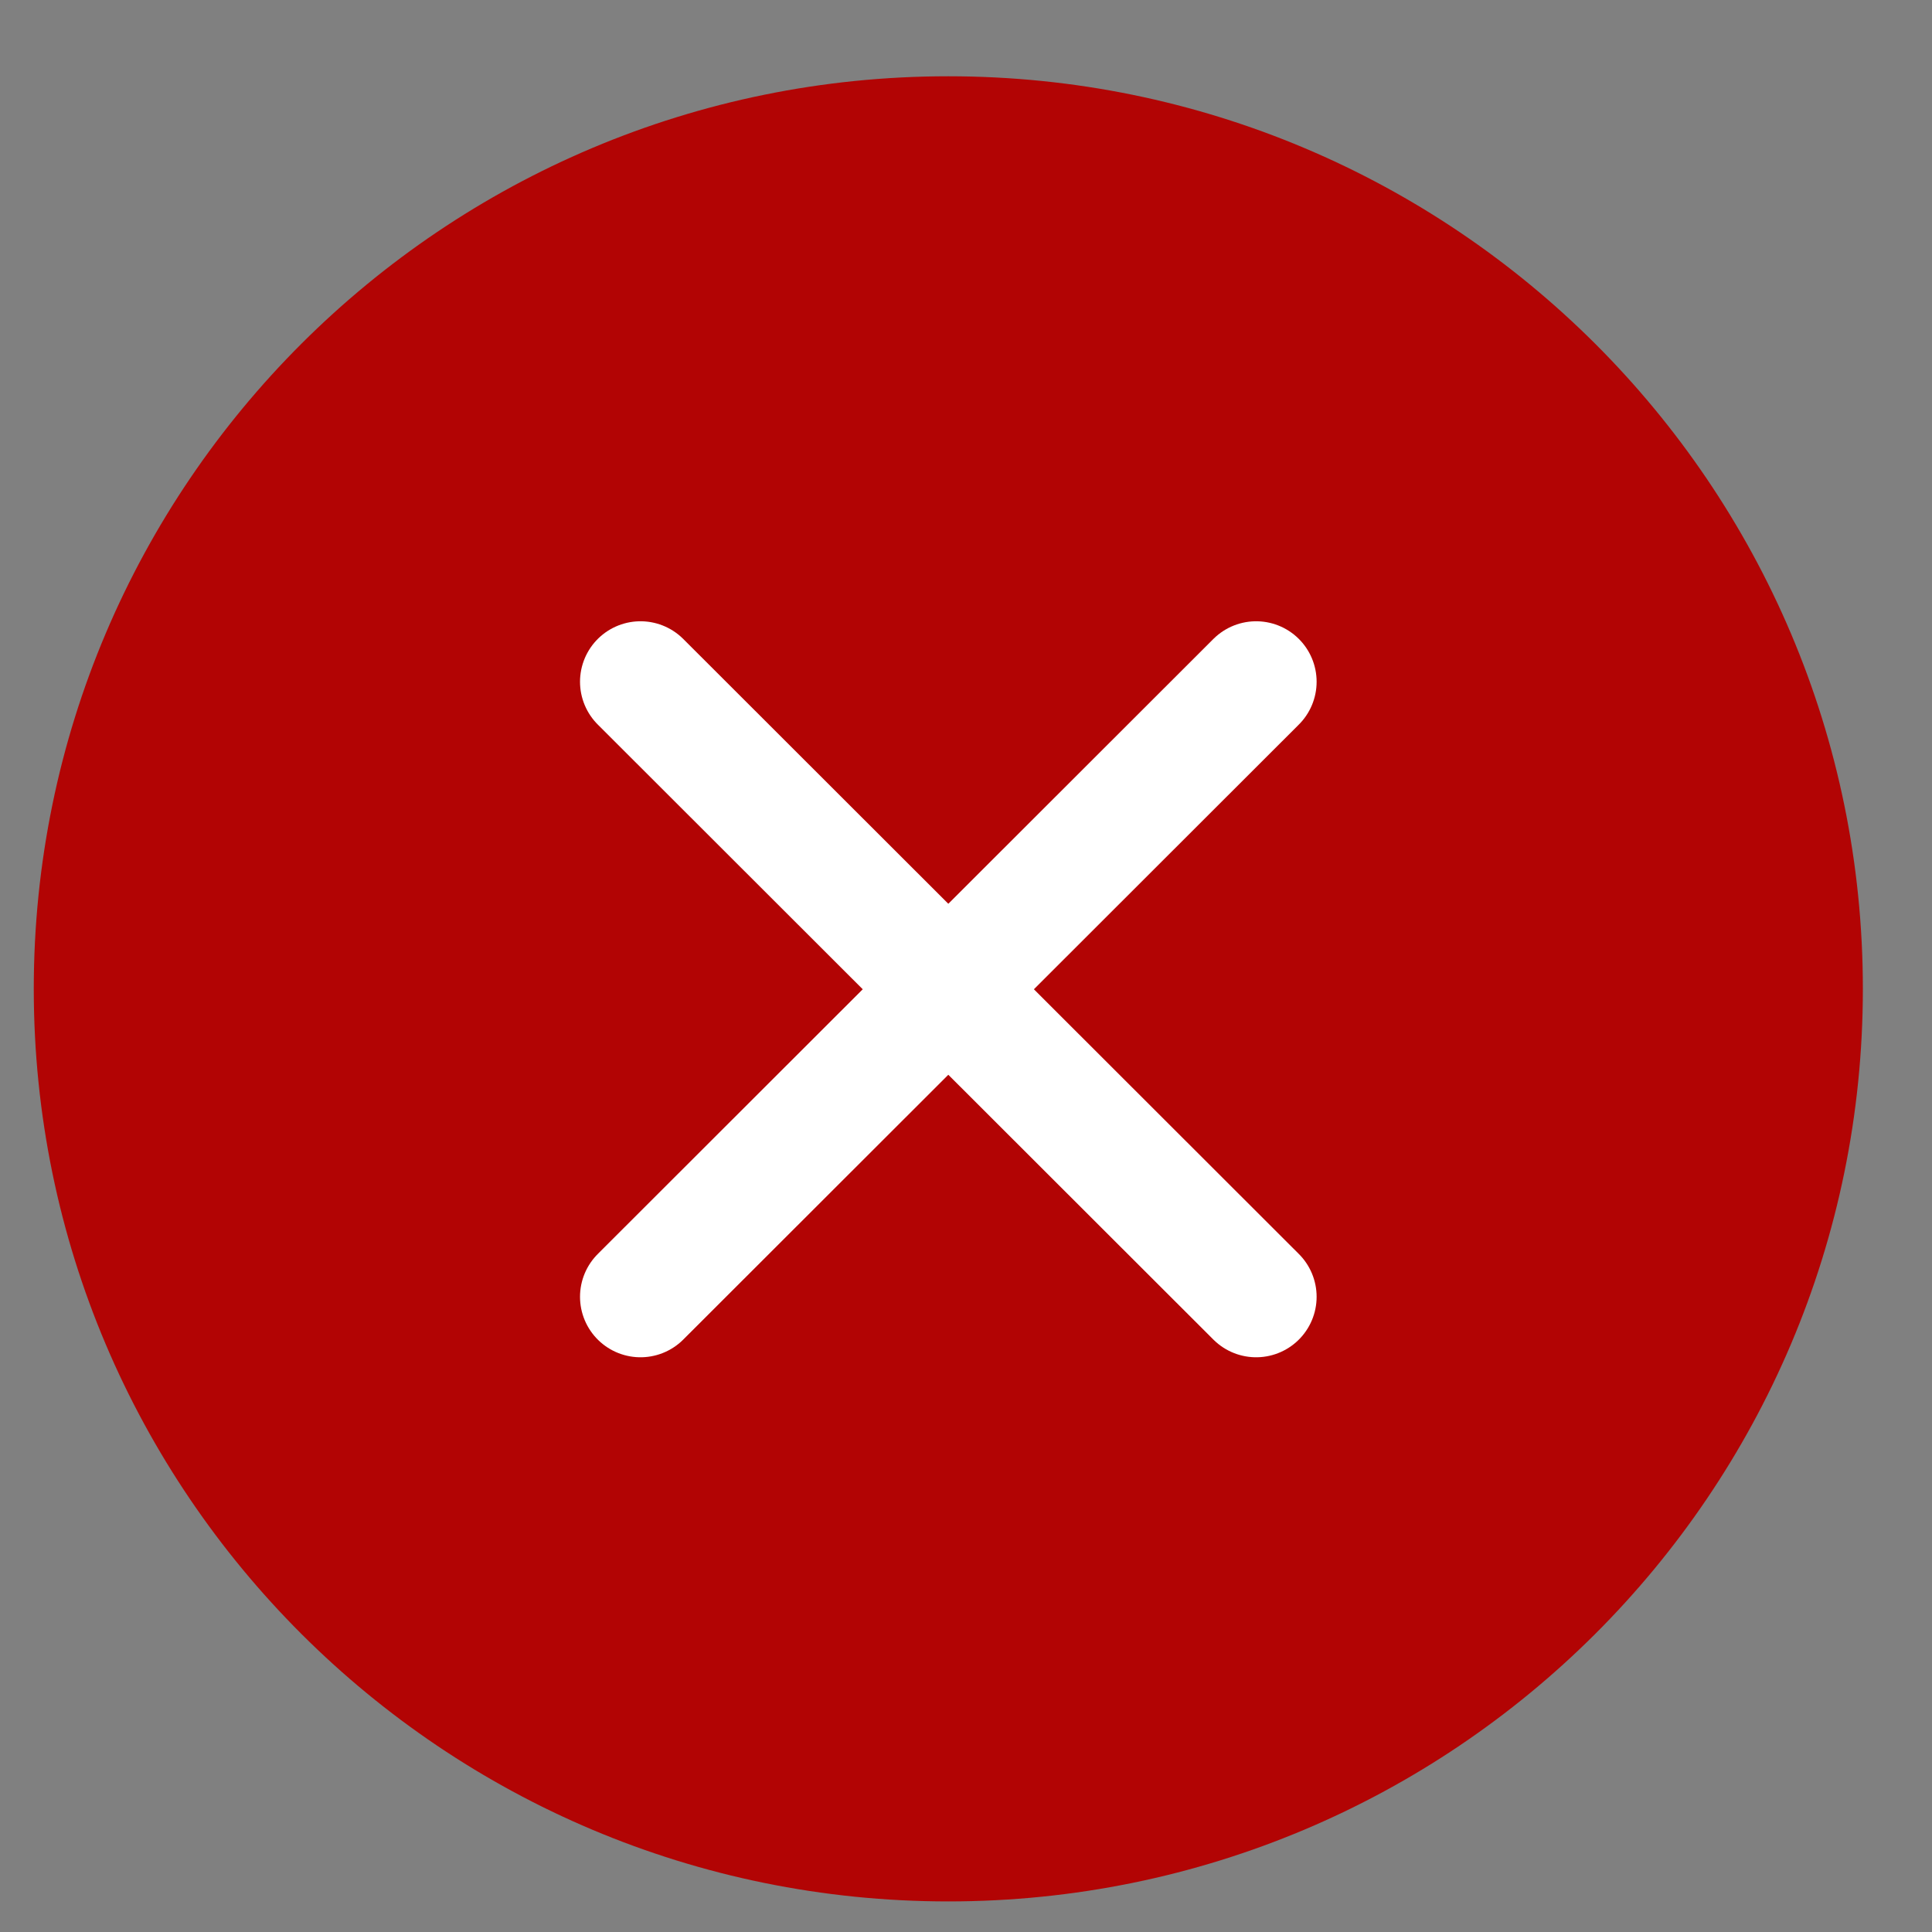 <svg width="23" height="23" viewBox="0 0 23 23" fill="none" xmlns="http://www.w3.org/2000/svg">
<rect x="0" y="0" width="23" height="23" fill="#808080" stroke="none"/>
<path d="M11.289 22.636C17.303 22.636 22.177 17.772 22.177 11.772C22.177 5.772 17.303 0.908 11.289 0.908C5.276 0.908 0.402 5.772 0.402 11.772C0.402 17.772 5.276 22.636 11.289 22.636Z" fill="#b20404"/>
<path d="M7.625 8.116L14.954 15.438" stroke="white" stroke-width="1.44" stroke-miterlimit="10" stroke-linecap="round"/>
<path d="M7.625 15.438L14.954 8.116" stroke="white" stroke-width="1.44" stroke-miterlimit="10" stroke-linecap="round"/>
</svg>
